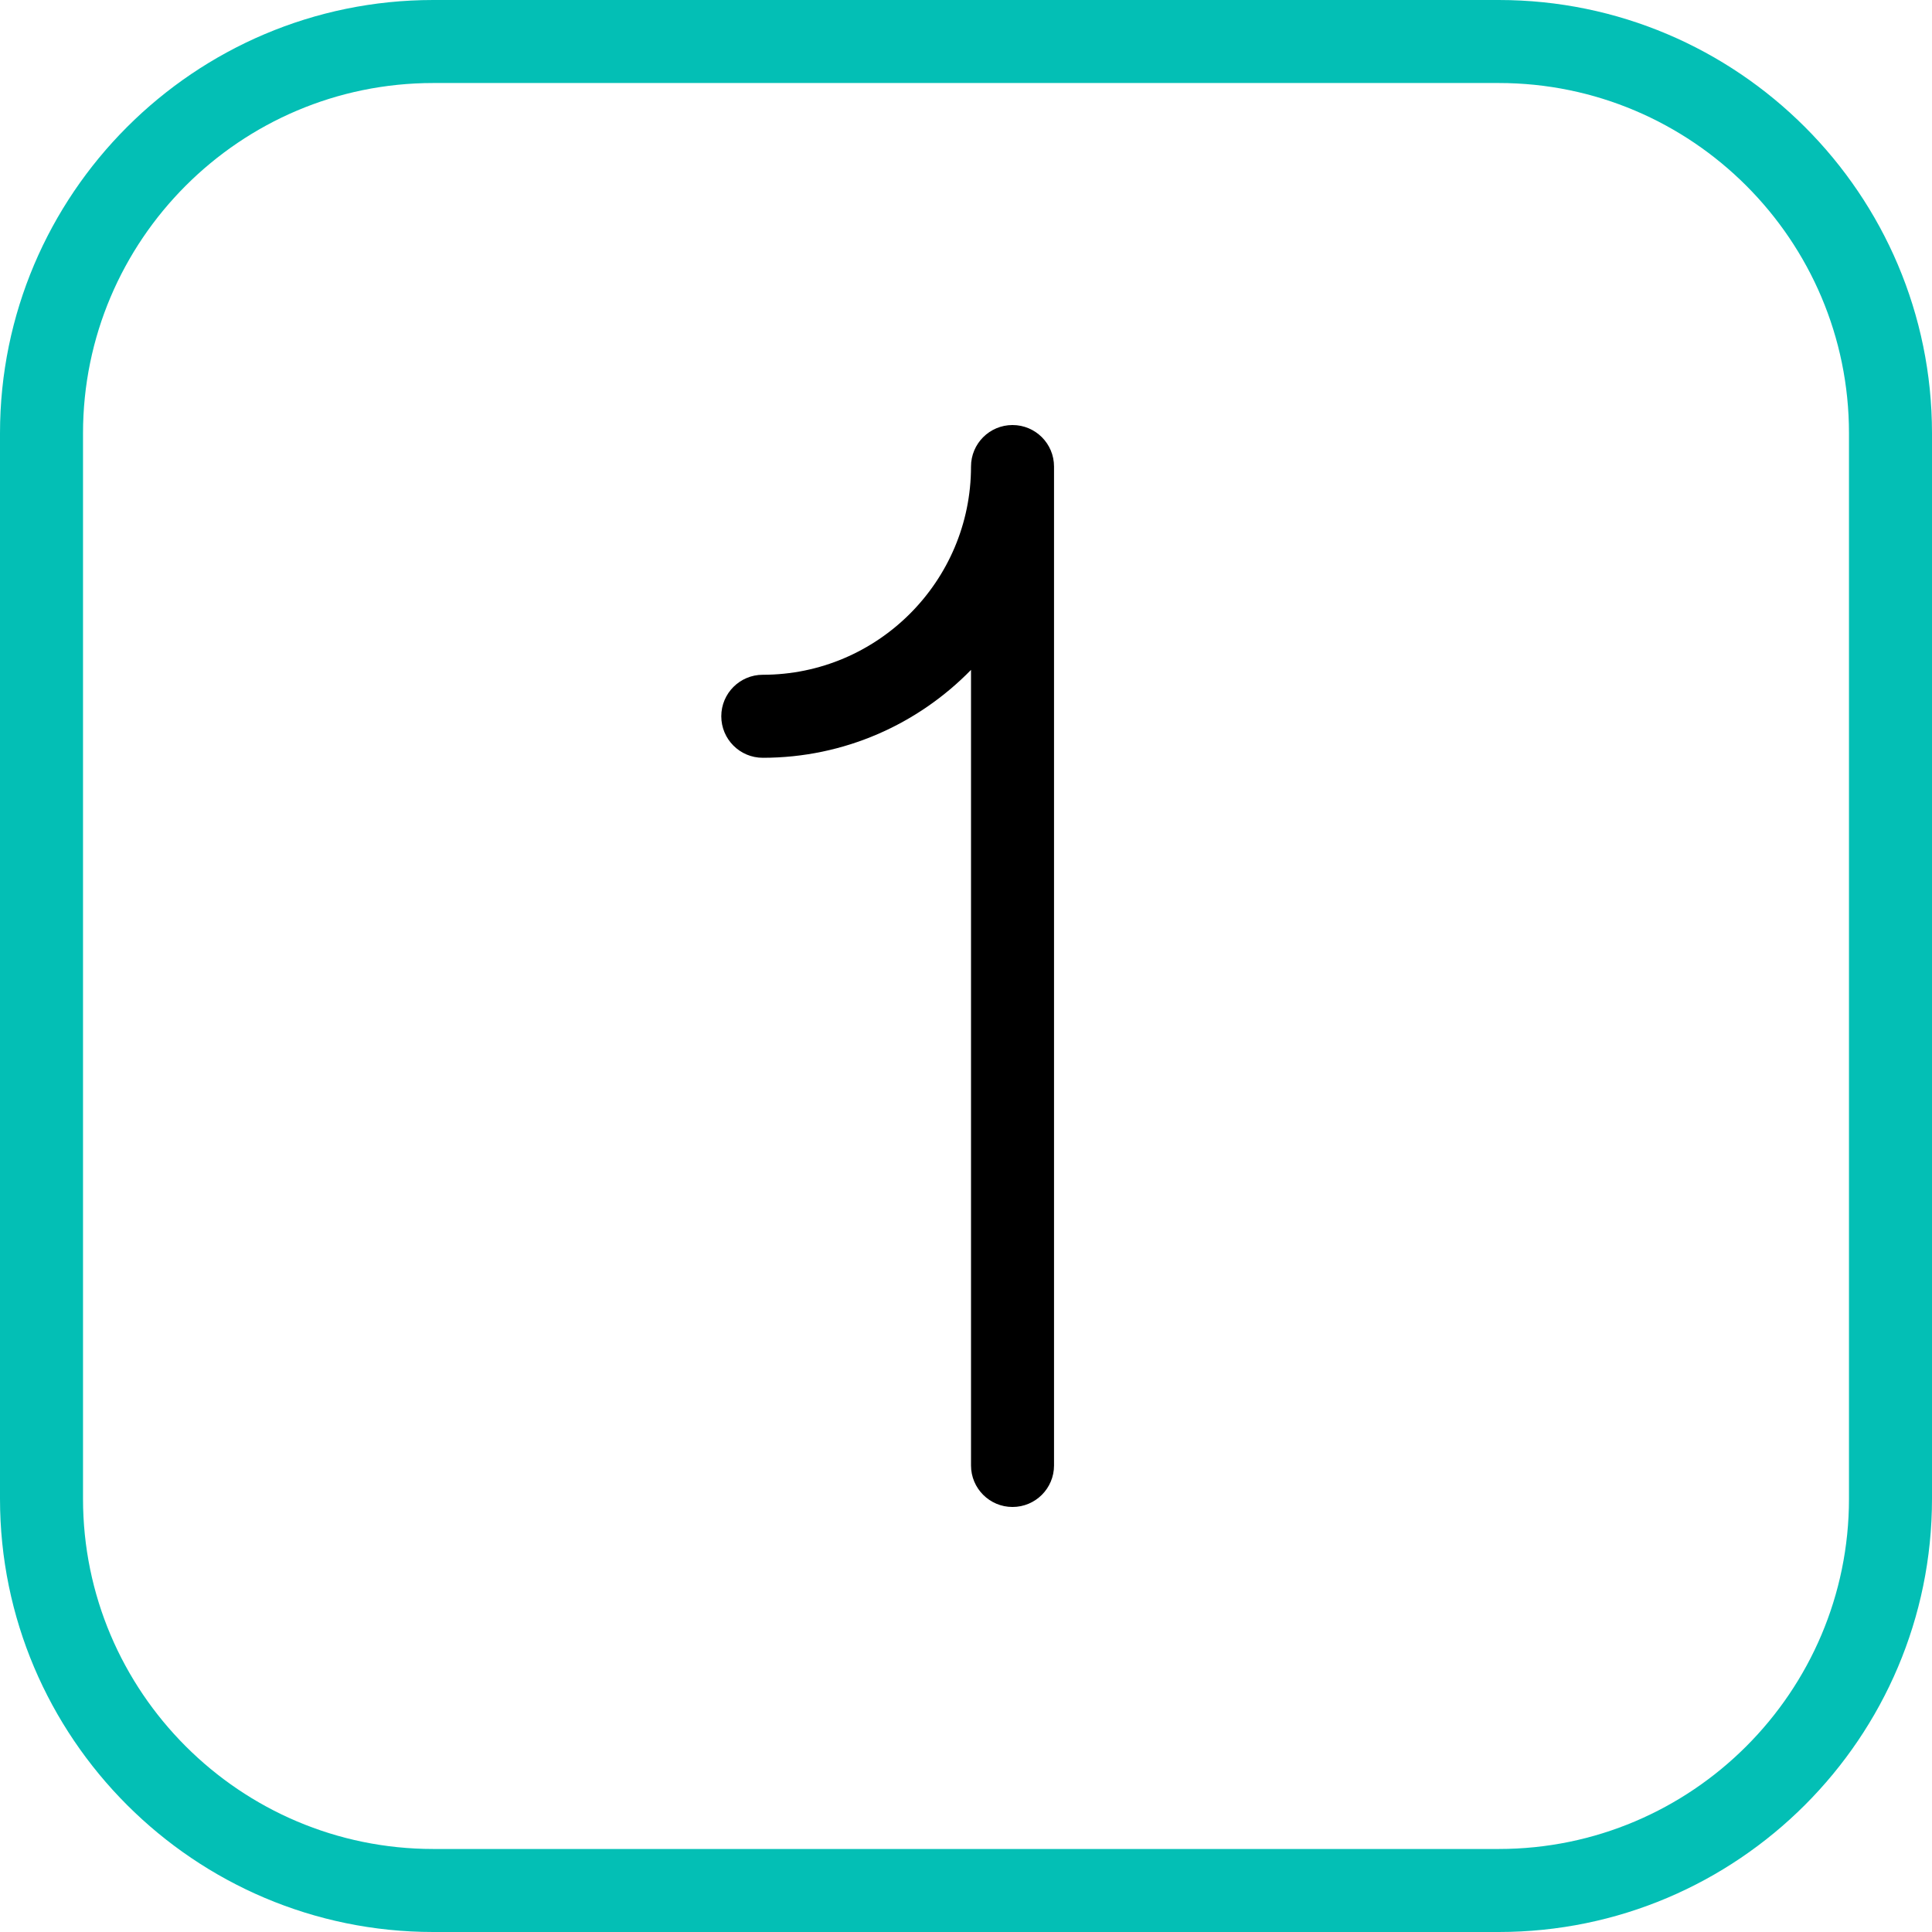 <?xml version="1.0"?>
<svg xmlns="http://www.w3.org/2000/svg" xmlns:xlink="http://www.w3.org/1999/xlink" xmlns:svgjs="http://svgjs.com/svgjs" version="1.1" width="512" height="512" x="0" y="0" viewBox="0 0 512 512" style="enable-background:new 0 0 512 512" xml:space="preserve" class=""><g><g><g><path d="m397.186 512h-282.373c-63.308 0-114.813-51.505-114.813-114.814v-282.373c0-63.308 51.505-114.813 114.813-114.813h282.373c63.309 0 114.814 51.505 114.814 114.813v282.373c0 63.309-51.505 114.814-114.814 114.814zm-282.373-490c-51.177 0-92.813 41.636-92.813 92.813v282.373c0 51.178 41.636 92.814 92.813 92.814h282.373c51.178 0 92.814-41.636 92.814-92.814v-282.373c0-51.177-41.636-92.813-92.814-92.813z" fill="#03BFB5" data-original="#33cccc" class=""/></g><path d="m268.328 112.638c-6.075 0-11 4.925-11 11 0 30.428-24.754 55.182-55.181 55.182-6.075 0-11 4.925-11 11s4.925 11 11 11c21.607 0 41.157-8.937 55.181-23.293v210.836c0 6.075 4.925 11 11 11s11-4.925 11-11v-264.725c0-6.076-4.925-11-11-11z" fill="#000000" data-original="#000000" class=""/></g></g></svg>
